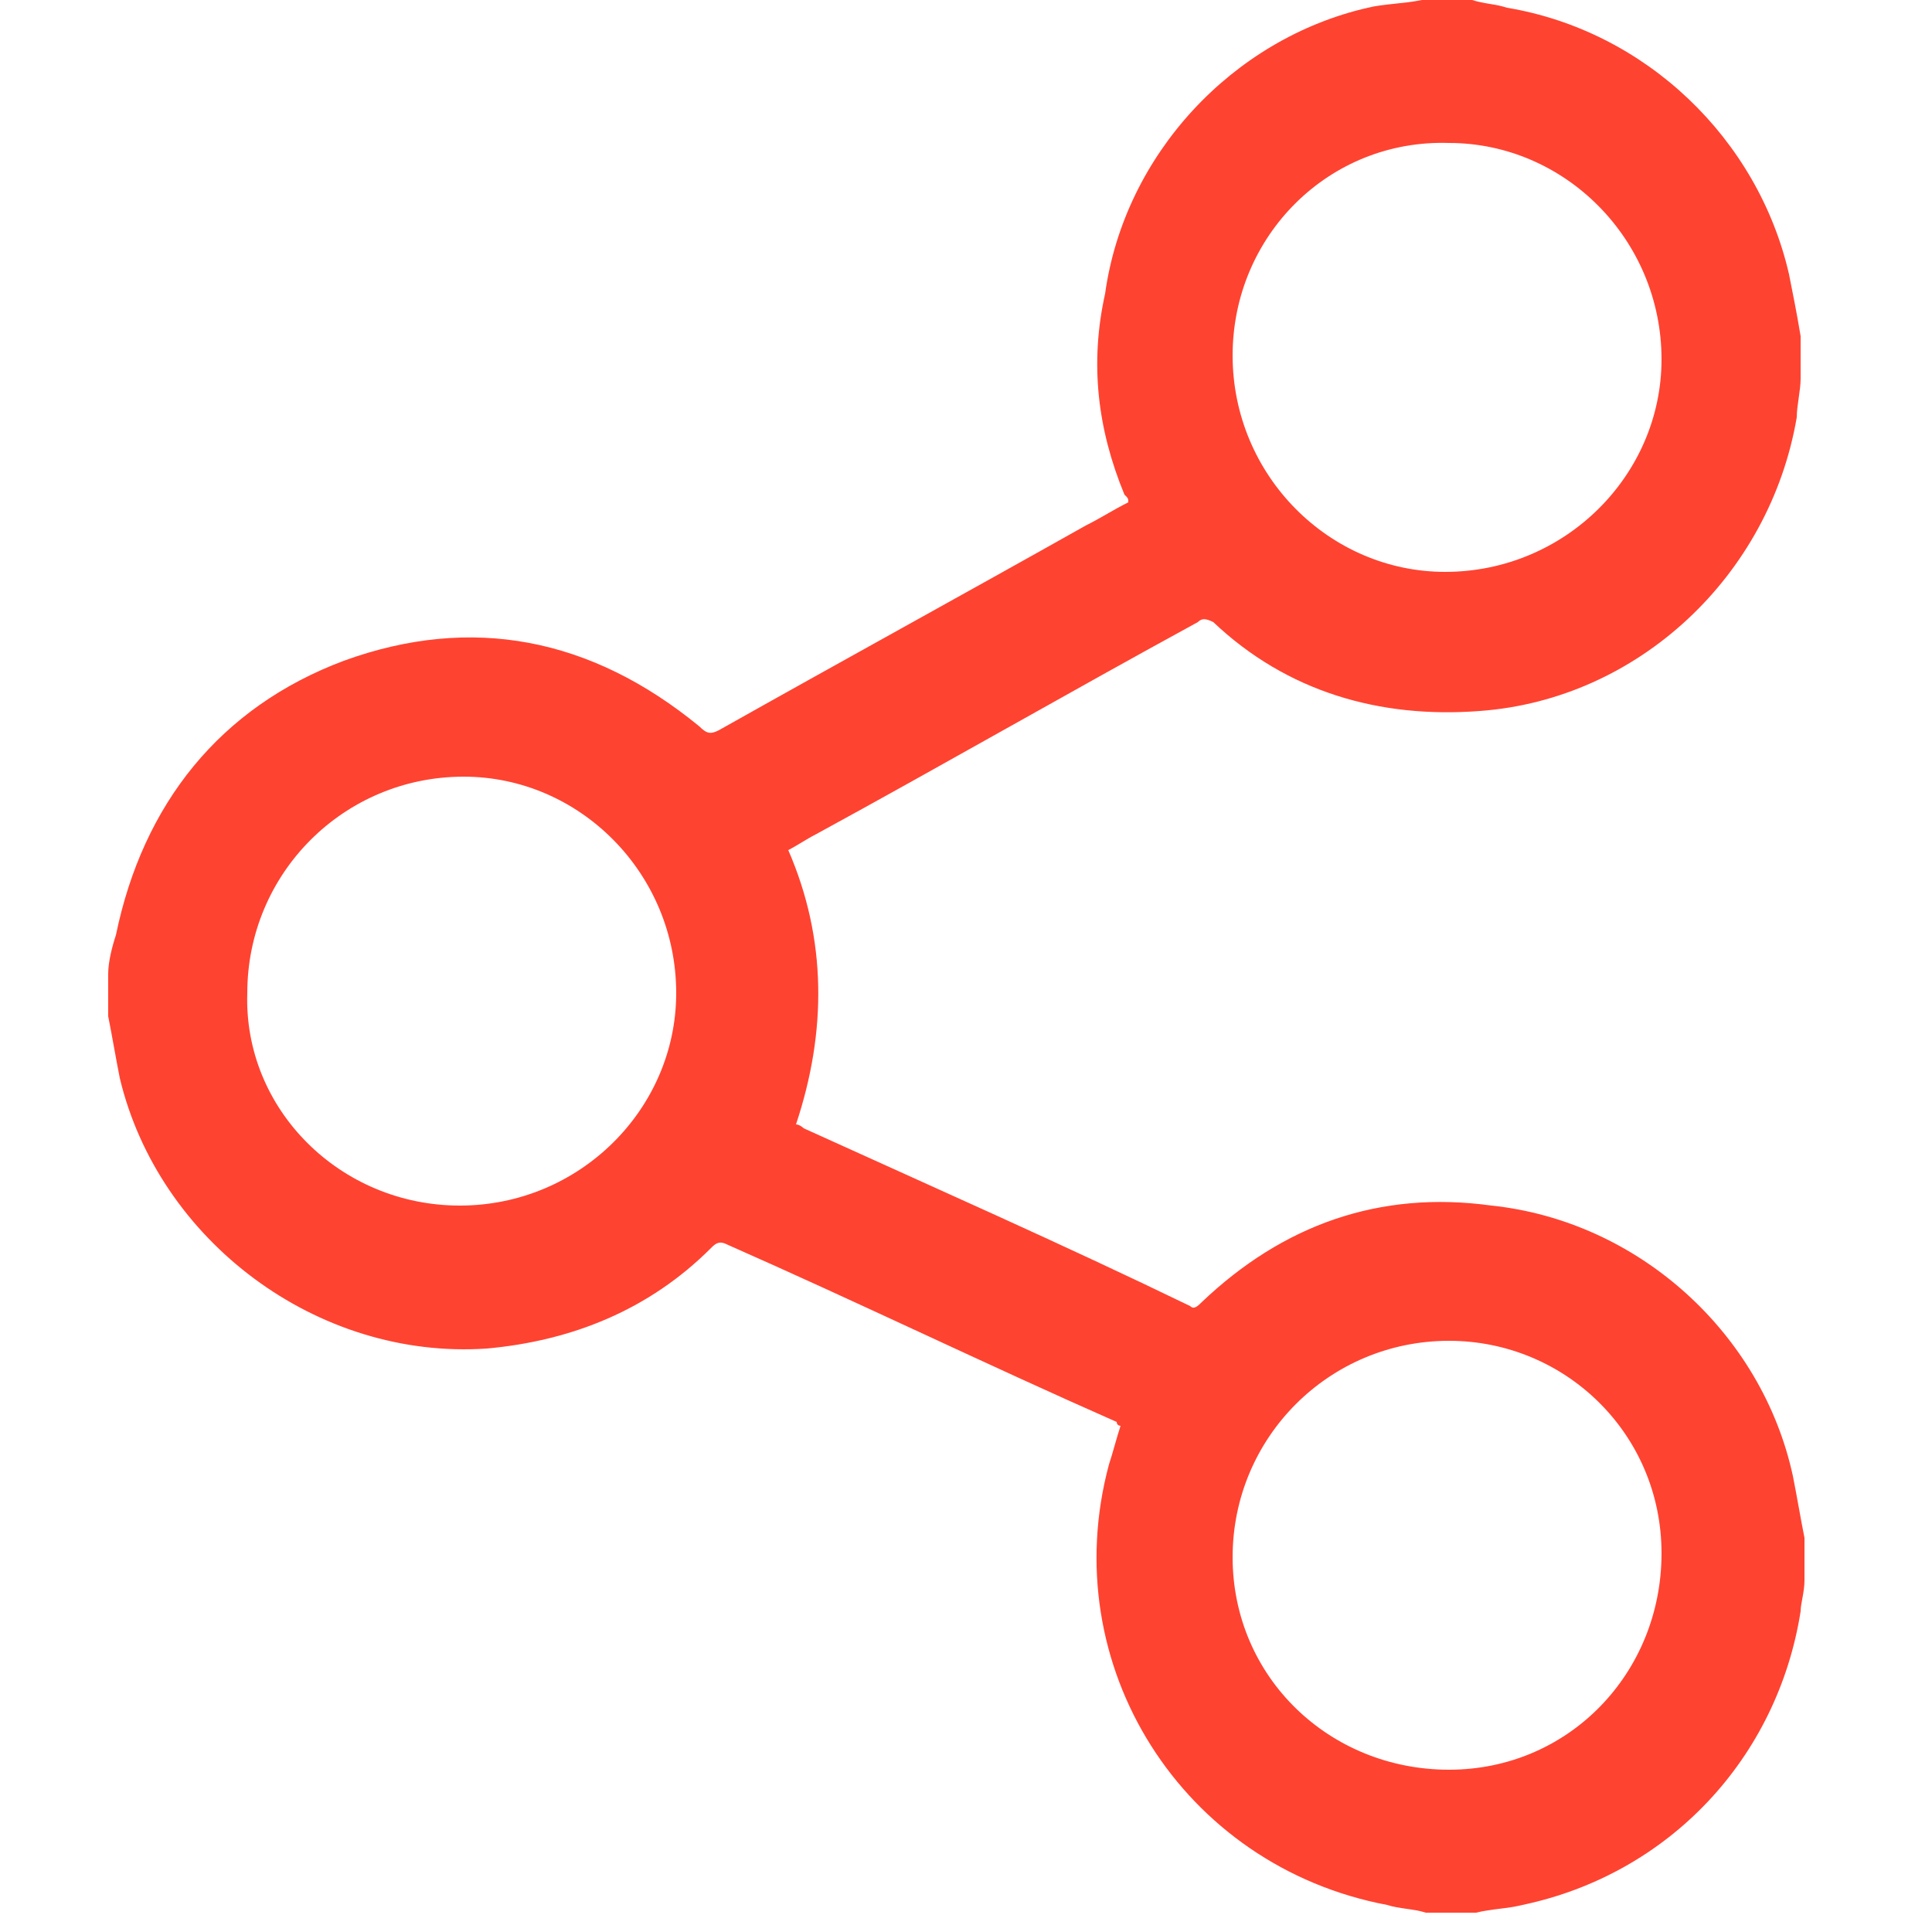 <svg xmlns="http://www.w3.org/2000/svg" viewBox="0 0 50 50">
  <path fill="#ff4331" d="M36.8 0h1.3c.3.1.6.1.9.2 3.6.6 6.5 3.4 7.3 6.9.1.5.2 1 .3 1.6v1.1c0 .3-.1.7-.1 1-.7 4.1-4.1 7.3-8.2 7.6-2.6.2-5-.5-6.9-2.3-.2-.1-.3-.1-.4 0-3.3 1.8-6.6 3.7-9.9 5.5-.2.1-.5.3-.7.4 1 2.3 1 4.7.2 7.1.1 0 .2.1.2.1 3.3 1.5 6.7 3 10 4.6.1.1.2 0 .3-.1 2.1-2 4.6-2.9 7.5-2.5 3.8.4 7 3.3 7.8 7 .1.5.2 1.1.3 1.6v1.1c0 .3-.1.6-.1.8-.6 3.8-3.4 6.8-7.2 7.6-.4.1-.8.1-1.2.2h-1.3c-.3-.1-.7-.1-1-.2-5.3-1-8.6-6.2-7.2-11.4.1-.3.2-.7.3-1 0 0-.1 0-.1-.1-3.4-1.5-6.7-3.1-10.1-4.6-.2-.1-.3 0-.4.1-1.6 1.6-3.6 2.4-5.8 2.6-4.4.3-8.5-2.8-9.5-7-.1-.5-.2-1.1-.3-1.6v-1.1c0-.3.1-.7.2-1 .7-3.4 2.7-5.9 5.9-7.1 3.3-1.2 6.4-.6 9.2 1.7.2.2.3.2.5.1 3.2-1.8 6.3-3.5 9.5-5.3.4-.2.7-.4 1.1-.6 0-.1 0-.1-.1-.2-.7-1.7-.9-3.4-.5-5.2C29.1 4 31.9 1 35.4.2c.4-.1.9-.1 1.4-.2zm.7 34.7c-3.1 0-5.6 2.5-5.6 5.6 0 3.1 2.5 5.5 5.6 5.5 3.1 0 5.5-2.5 5.5-5.6 0-3.1-2.5-5.5-5.5-5.5zM31.9 9.2c0 3.1 2.5 5.6 5.5 5.6 3.1 0 5.6-2.5 5.6-5.5 0-3.1-2.5-5.6-5.5-5.6-3.1-.1-5.6 2.4-5.6 5.5zm-20 22c3.1 0 5.6-2.5 5.6-5.5 0-3.1-2.5-5.6-5.5-5.6-3.1 0-5.6 2.5-5.6 5.6-.1 3 2.4 5.5 5.5 5.5z"/>
</svg>
